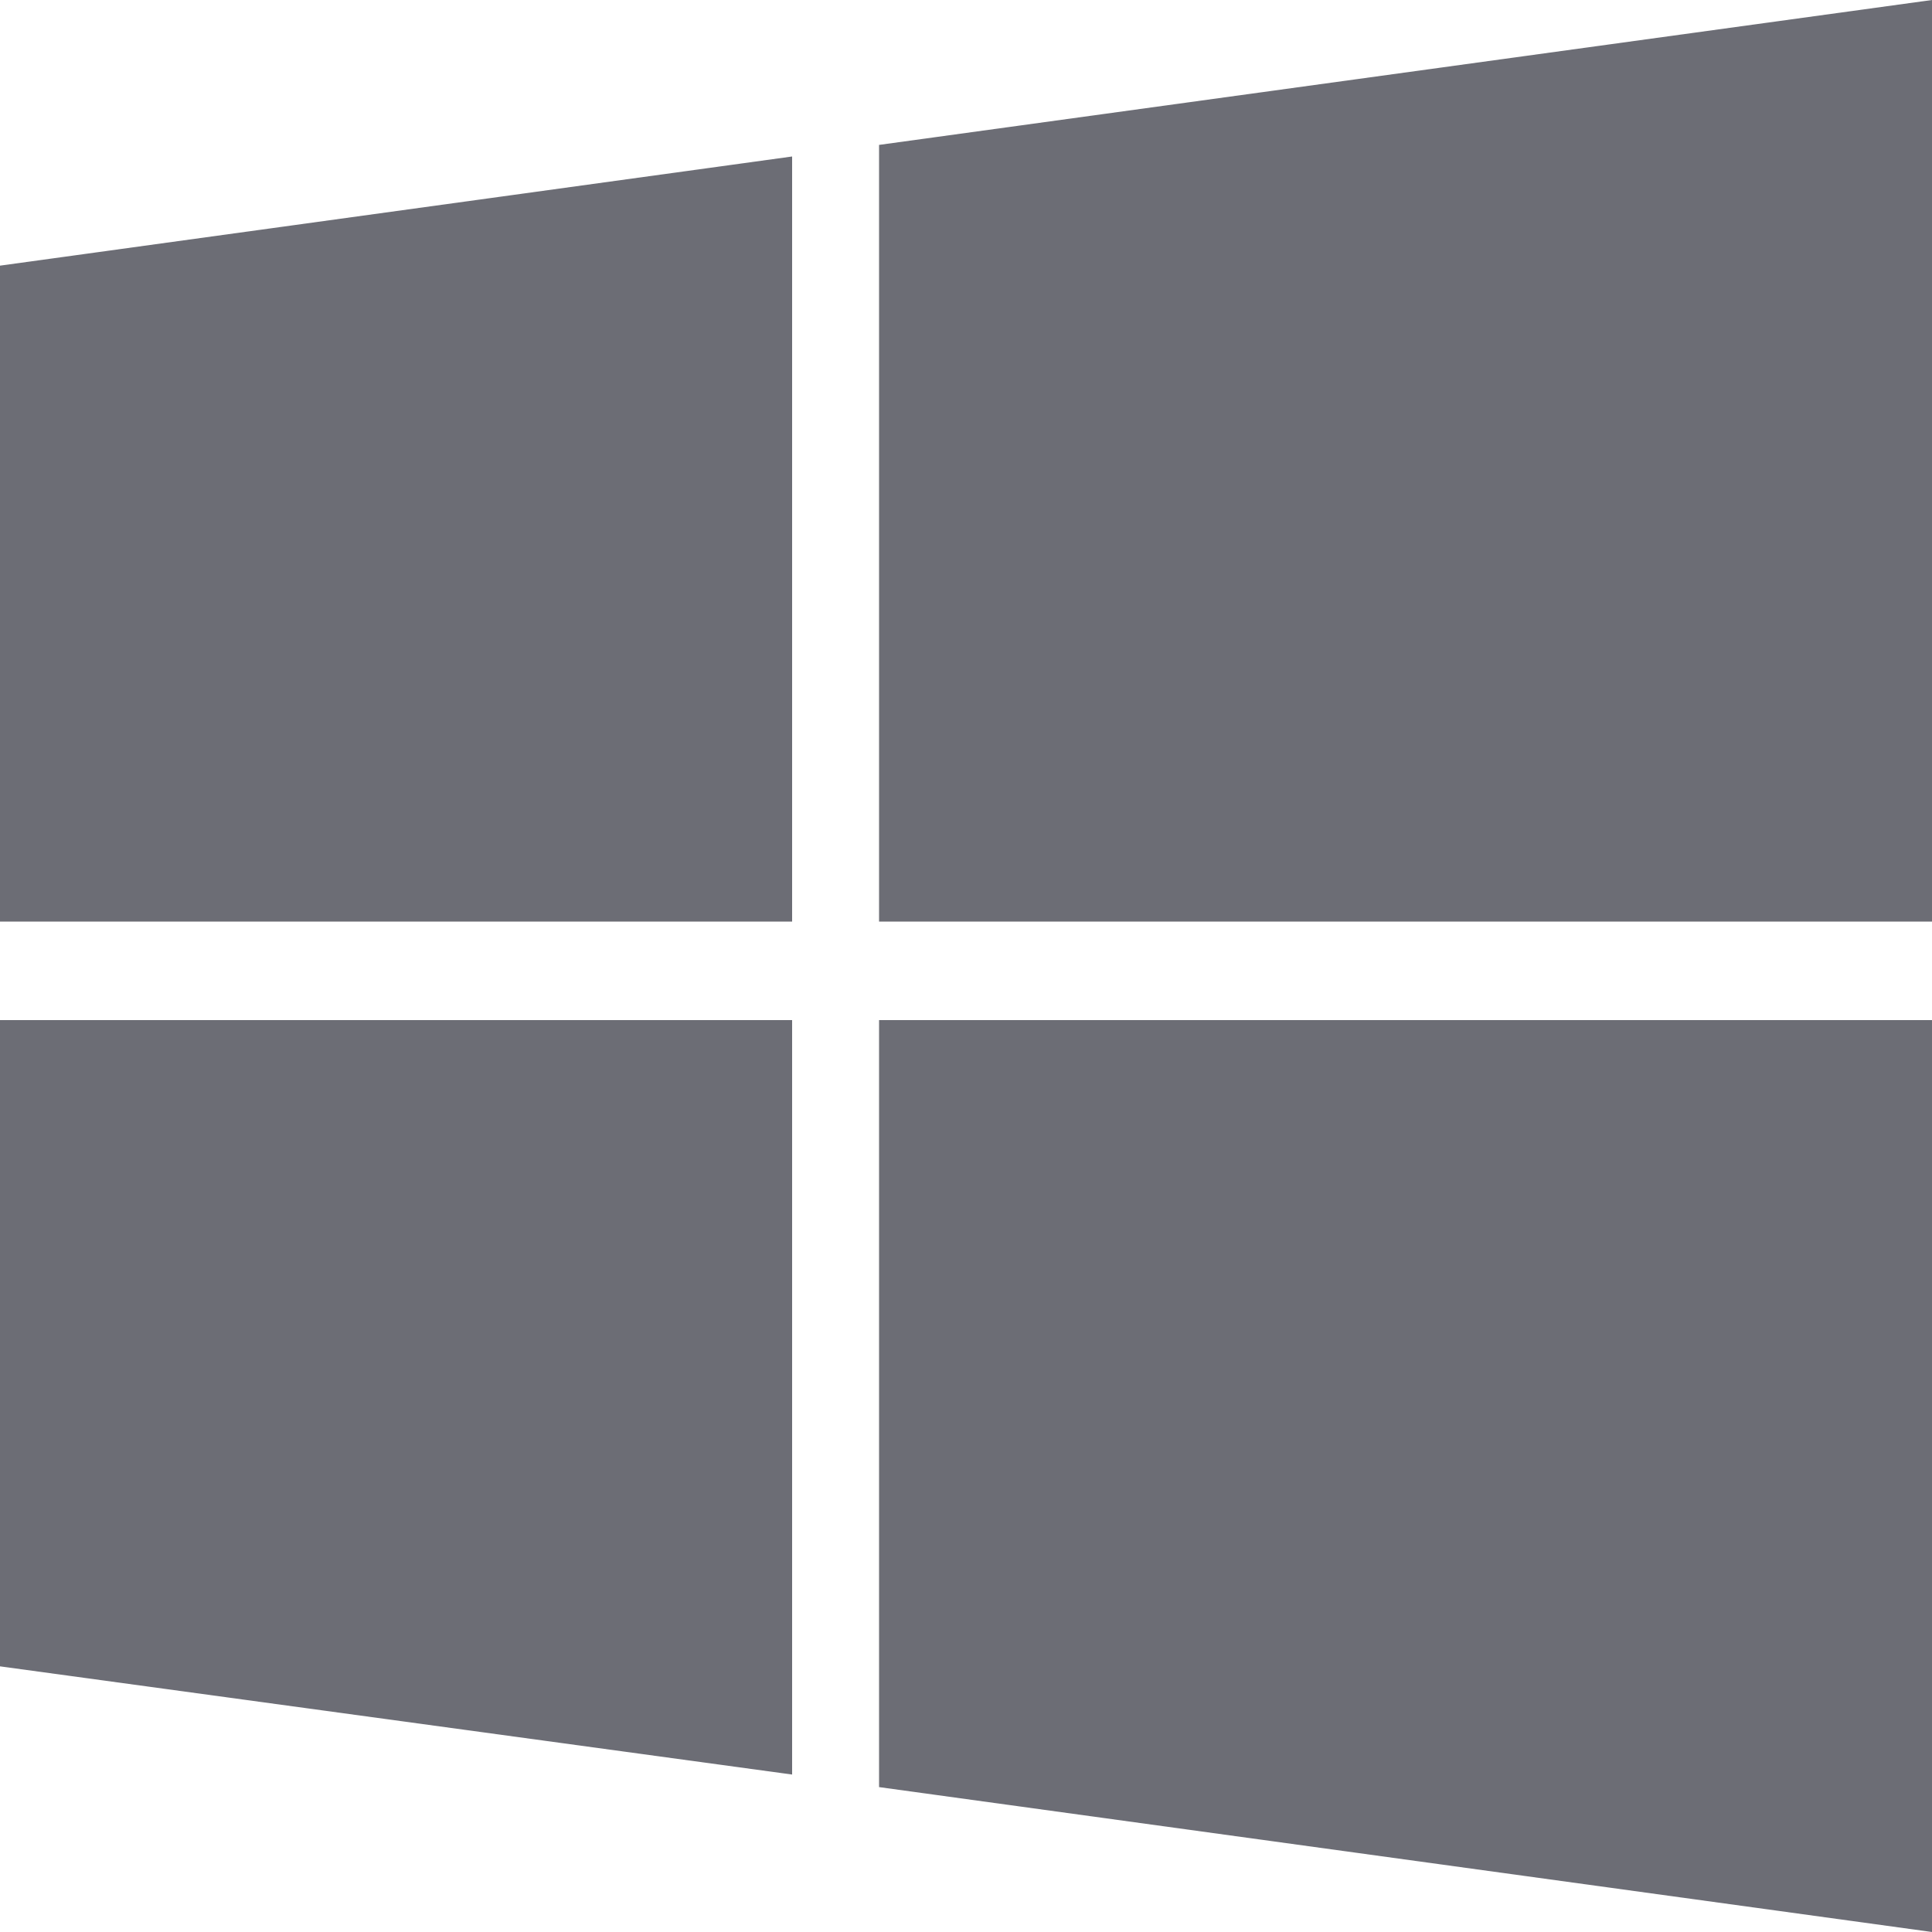 <svg t="1750158246196" class="icon" viewBox="0 0 1024 1024" version="1.1" xmlns="http://www.w3.org/2000/svg" p-id="5414" width="64" height="64"><path d="M419.84 540.16v400.384L0 883.2v-342.528h419.84z m0-457.216v405.504H0V140.8l419.84-57.856z m604.16 457.216V1024L465.92 947.2v-406.528h558.08zM1024 0v488.448H465.92V76.8L1024 0z" fill="#6C6D75" p-id="5415"></path></svg>